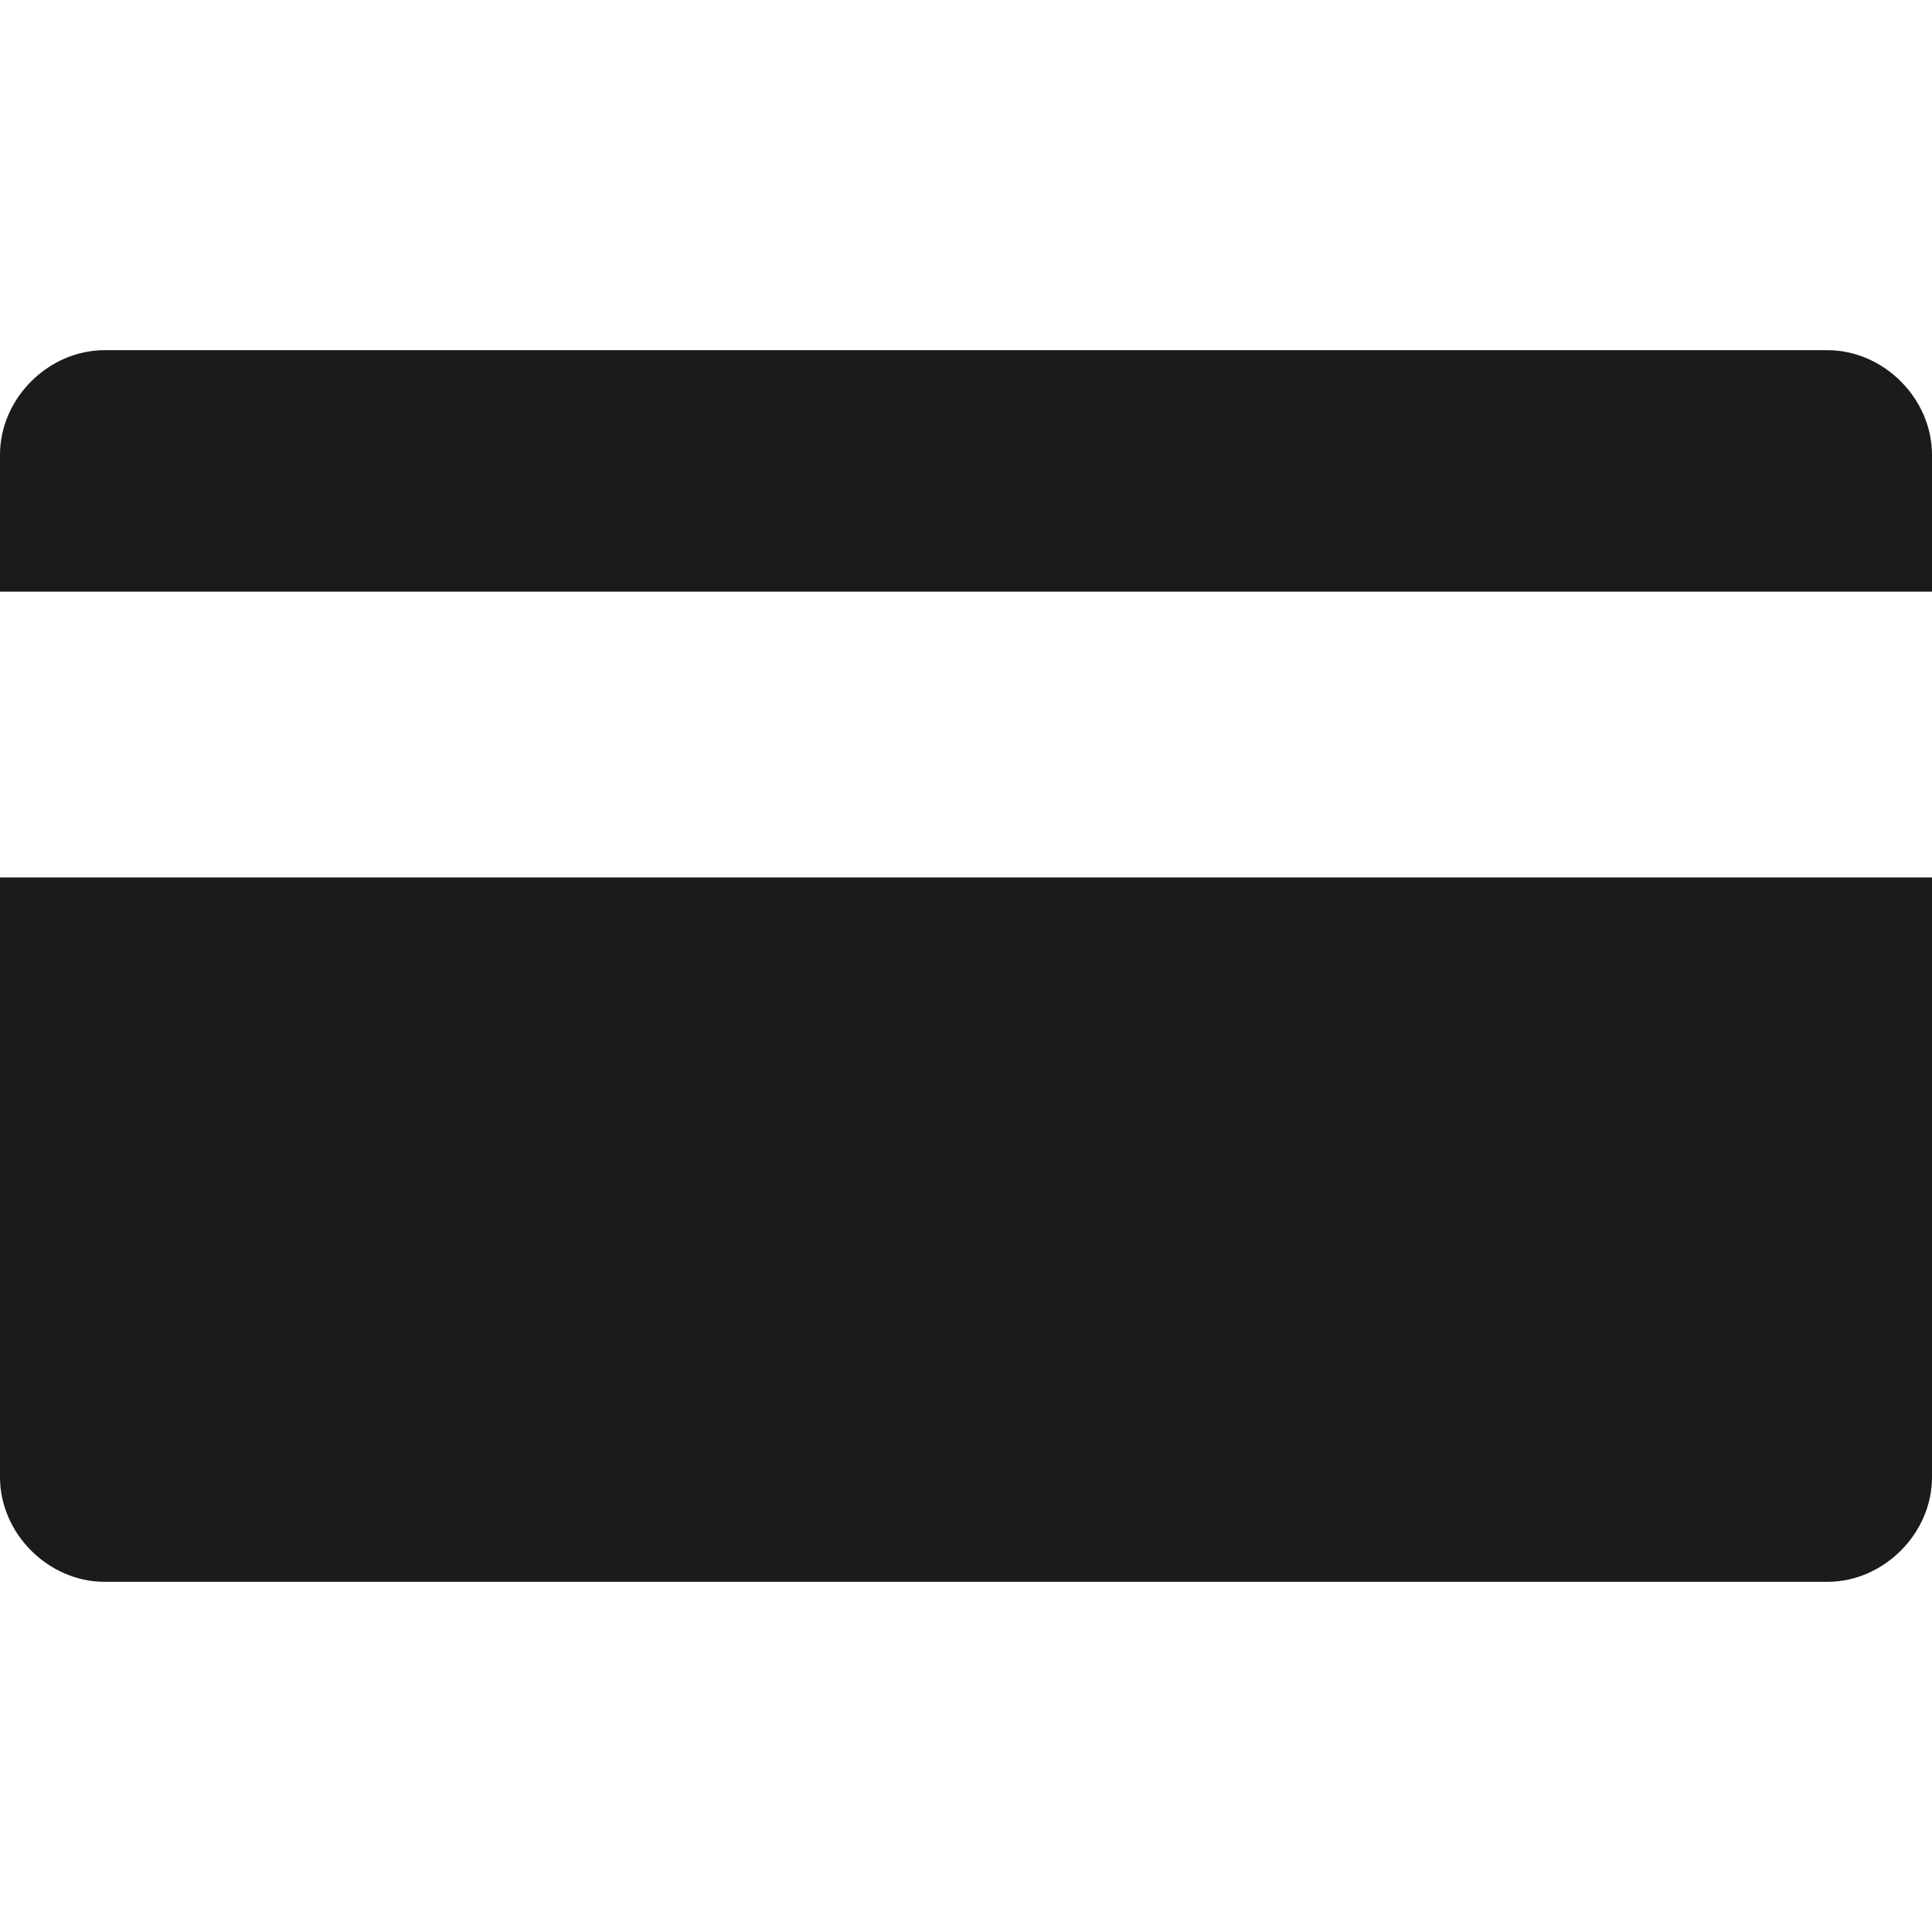 <?xml version="1.0" encoding="utf-8"?>
<!-- Generator: Adobe Illustrator 18.0.0, SVG Export Plug-In . SVG Version: 6.00 Build 0)  -->
<!DOCTYPE svg PUBLIC "-//W3C//DTD SVG 1.1//EN" "http://www.w3.org/Graphics/SVG/1.1/DTD/svg11.dtd">
<svg version="1.1" id="Layer_1" xmlns="http://www.w3.org/2000/svg" xmlns:xlink="http://www.w3.org/1999/xlink" x="0px" y="0px"
	 viewBox="0 0 48 48" style="enable-background:new 0 0 48 48;" xml:space="preserve">
<style type="text/css">
	.st0{fill:#1B1B1B;}
</style>
<g>
	<g>
		<path class="st0" d="M0,21.8v14.9c0,1.4,1.2,2.6,2.6,2.6h42.8c1.4,0,2.6-1.2,2.6-2.6V21.8H0z"/>
	</g>
	<g>
		<path class="st0" d="M48,14.7v-3.4c0-1.4-1.2-2.6-2.6-2.6H2.6C1.2,8.7,0,9.9,0,11.3v3.4H48z"/>
	</g>
</g>
</svg>
